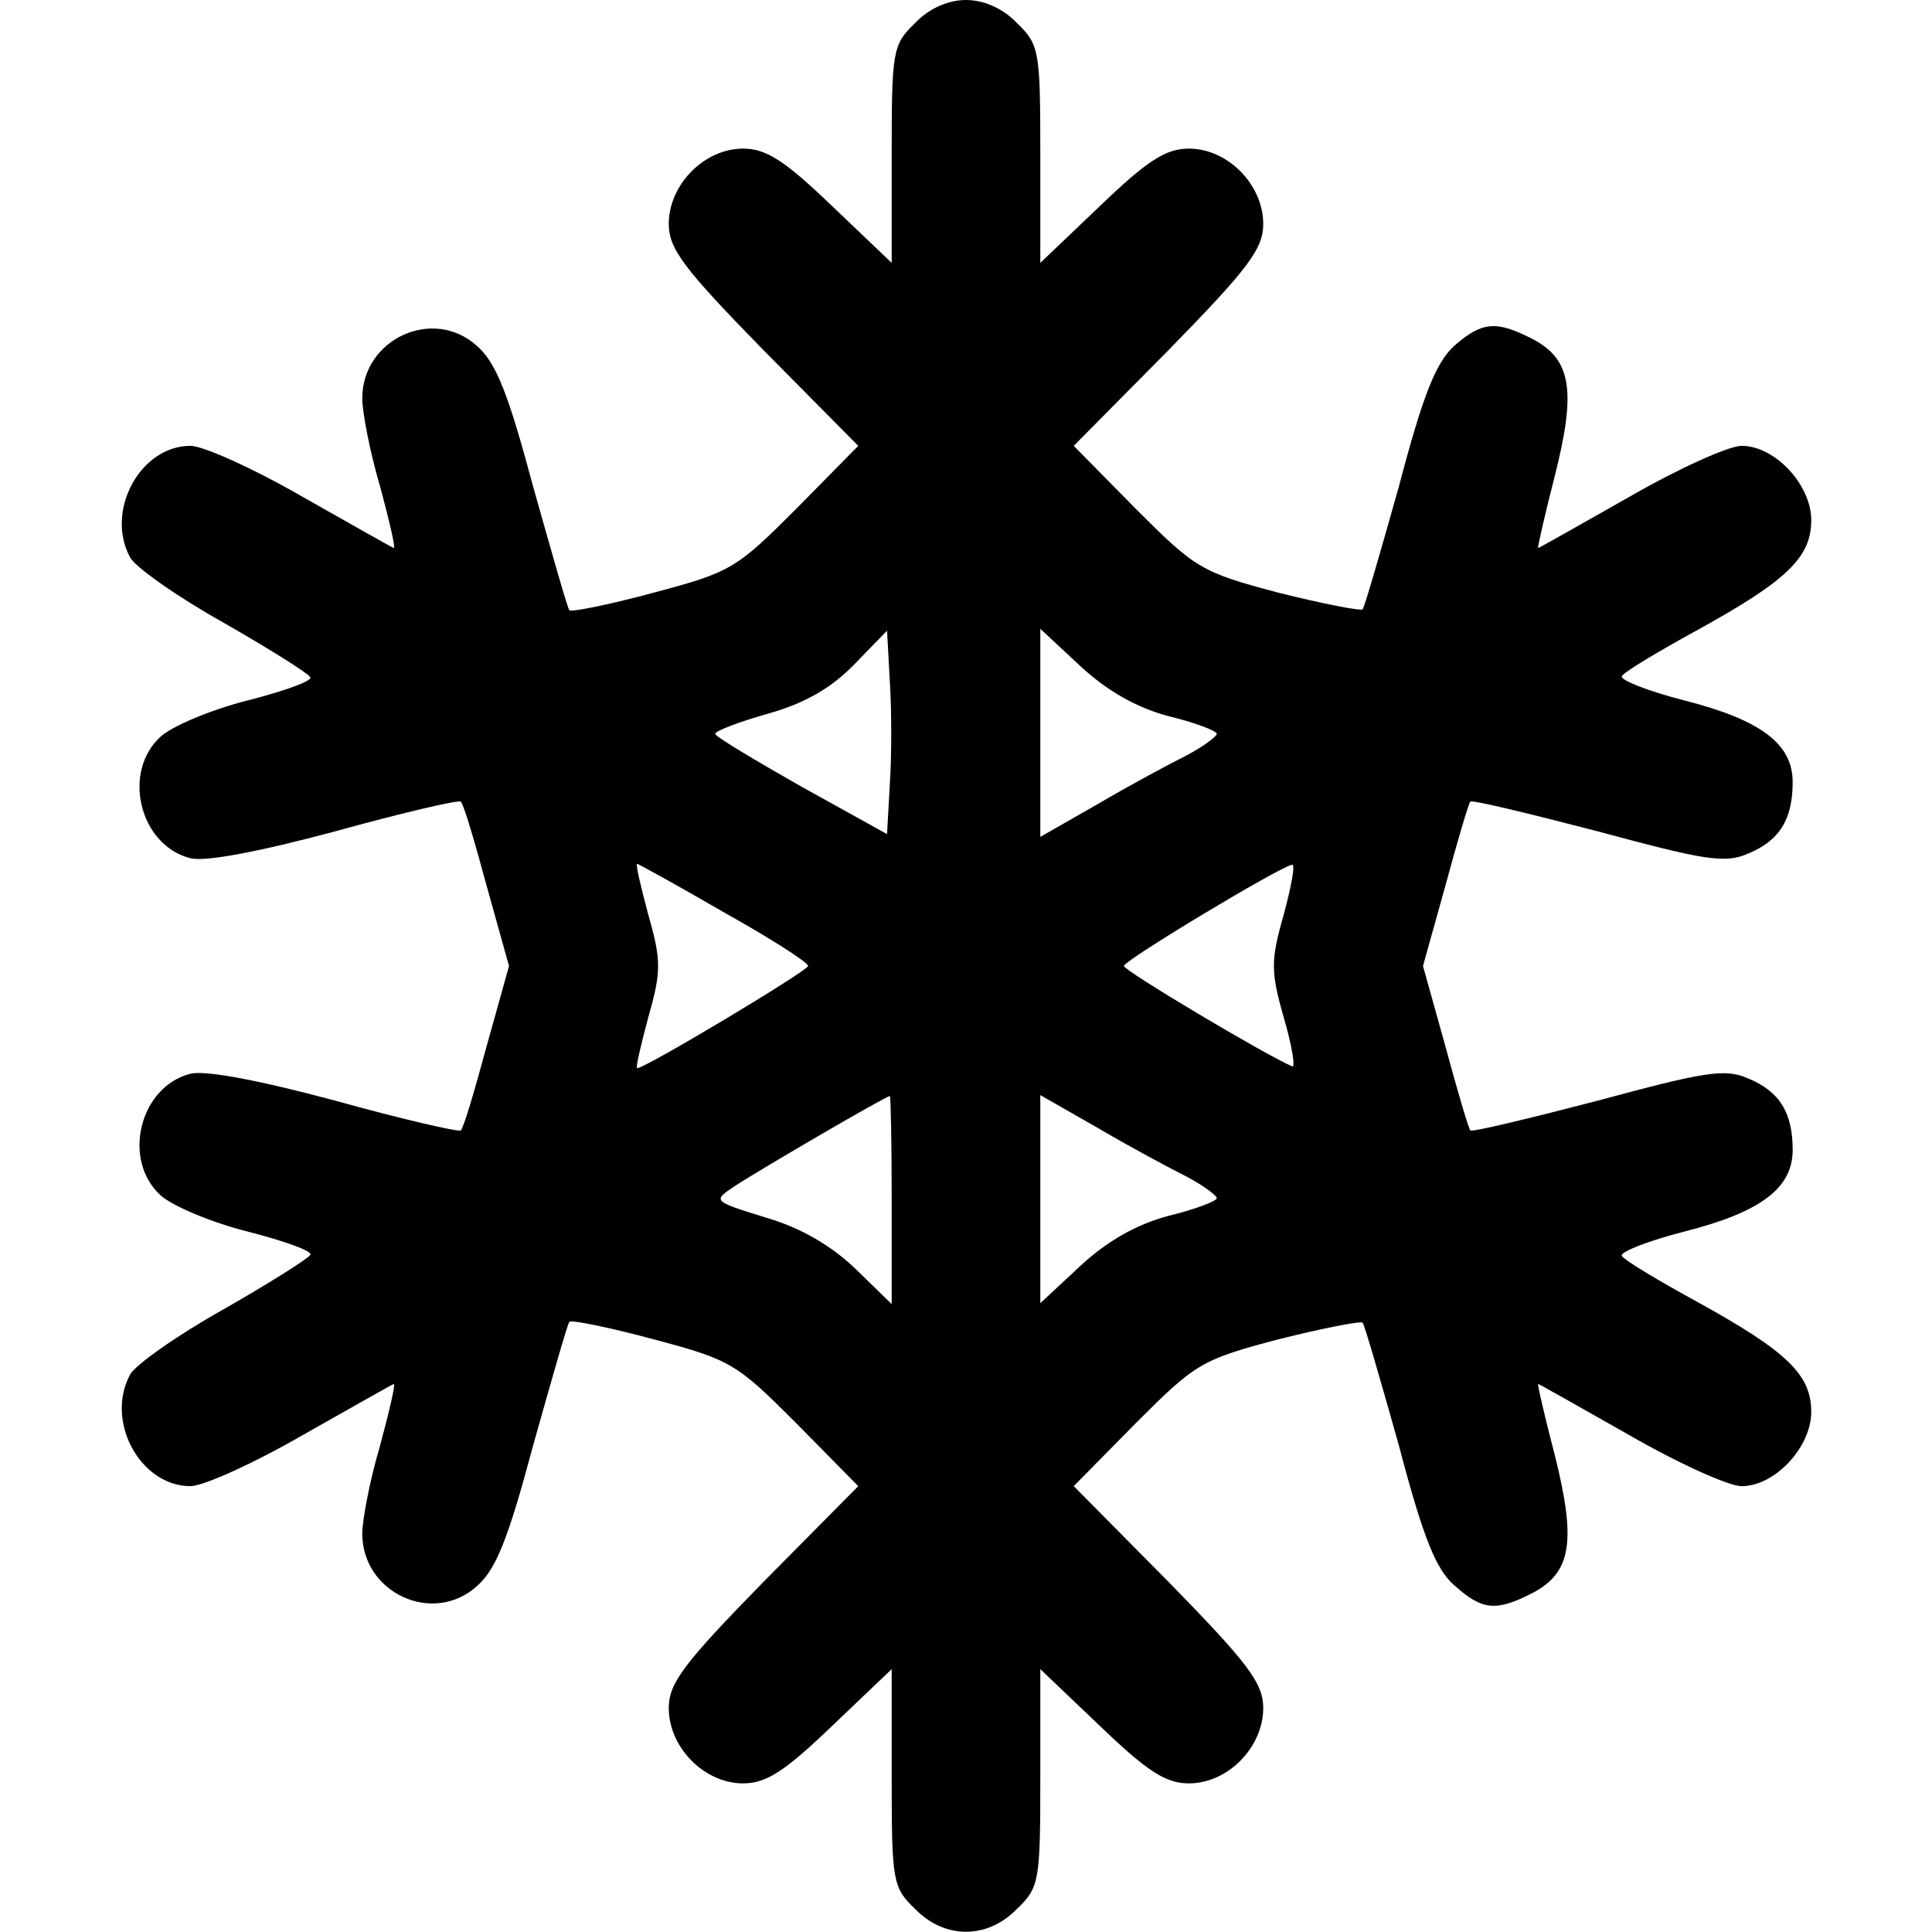 <?xml version="1.0" standalone="no"?>
<!DOCTYPE svg PUBLIC "-//W3C//DTD SVG 20010904//EN"
 "http://www.w3.org/TR/2001/REC-SVG-20010904/DTD/svg10.dtd">
<svg version="1.0" xmlns="http://www.w3.org/2000/svg"
 width="208pt" height="208pt" viewBox="0 0 208 208"
 preserveAspectRatio="xMidYMid meet">
<g transform="translate(0,208) scale(0.1,-0.1)"
fill="#000000" stroke="none">
<path d="M985 2055 c-24 -23 -25 -30 -25 -141 l0 -117 -64 61 c-51 49 -71 62
-96 62 -42 0 -80 -39 -80 -81 0 -27 16 -48 102 -136 l102 -103 -67 -68 c-64
-64 -70 -68 -153 -90 -48 -13 -88 -21 -91 -19 -2 2 -19 62 -39 133 -27 101
-40 134 -61 152 -47 42 -123 7 -123 -57 0 -14 8 -57 19 -94 10 -37 17 -67 15
-67 -1 0 -45 25 -98 55 -52 30 -107 55 -121 55 -54 0 -92 -70 -65 -120 5 -10
50 -42 100 -70 49 -28 92 -55 94 -59 3 -4 -28 -15 -67 -25 -40 -10 -82 -28
-94 -39 -42 -38 -23 -117 32 -131 16 -4 74 7 156 29 72 20 133 34 135 32 3 -2
15 -43 28 -91 l24 -86 -24 -86 c-13 -48 -25 -89 -28 -91 -2 -2 -63 12 -135 32
-82 22 -140 33 -156 29 -55 -14 -74 -93 -32 -131 12 -11 54 -29 94 -39 39 -10
70 -21 67 -25 -2 -4 -45 -31 -94 -59 -50 -28 -95 -60 -100 -70 -27 -50 11
-120 65 -120 14 0 69 25 121 55 53 30 97 55 98 55 2 0 -5 -30 -15 -67 -11 -37
-19 -80 -19 -94 0 -64 76 -99 123 -57 21 18 34 51 61 152 20 71 37 131 39 133
3 2 43 -6 91 -19 83 -22 89 -26 153 -90 l67 -68 -102 -103 c-86 -88 -102 -109
-102 -136 0 -42 38 -81 80 -81 25 0 45 13 96 62 l64 61 0 -117 c0 -111 1 -118
25 -141 32 -33 78 -33 110 0 24 23 25 30 25 141 l0 117 64 -61 c51 -49 71 -62
96 -62 42 0 80 39 80 81 0 27 -16 48 -102 136 l-102 103 67 68 c64 64 70 68
153 90 48 12 89 20 91 18 2 -2 19 -61 39 -132 26 -99 40 -134 60 -151 30 -27
45 -28 84 -8 42 22 47 56 24 148 -11 42 -19 77 -18 77 1 0 45 -25 98 -55 52
-30 107 -55 121 -55 36 0 75 42 75 80 0 40 -26 65 -122 118 -42 23 -79 45 -82
50 -2 4 28 16 67 26 83 21 117 47 117 88 0 40 -14 63 -48 77 -25 11 -47 7
-162 -24 -73 -19 -135 -34 -137 -32 -2 2 -14 43 -27 91 l-24 86 24 86 c13 48
25 89 27 91 2 2 64 -13 137 -32 115 -31 137 -35 162 -24 34 14 48 37 48 77 0
41 -34 67 -117 88 -39 10 -69 22 -67 26 3 5 40 27 82 50 96 53 122 78 122 118
0 38 -39 80 -75 80 -14 0 -69 -25 -121 -55 -53 -30 -97 -55 -98 -55 -1 0 7 35
18 78 23 91 18 125 -24 147 -39 20 -54 19 -84 -7 -20 -18 -34 -53 -60 -152
-20 -71 -37 -130 -39 -132 -2 -2 -43 6 -91 18 -83 22 -89 26 -153 90 l-67 68
102 103 c86 88 102 109 102 136 0 42 -38 81 -80 81 -25 0 -45 -13 -96 -62
l-64 -61 0 117 c0 111 -1 118 -25 141 -15 16 -36 25 -55 25 -19 0 -40 -9 -55
-25z m-27 -819 l-3 -54 -92 51 c-51 29 -93 54 -93 57 0 3 26 13 58 22 39 11
68 28 92 53 l35 36 3 -55 c2 -31 2 -80 0 -110z m300 73 c29 -7 52 -16 52 -19
0 -3 -15 -14 -32 -23 -18 -9 -61 -32 -95 -52 l-63 -36 0 112 0 112 43 -40 c29
-27 61 -45 95 -54z m-479 -211 c50 -28 91 -54 91 -58 0 -5 -175 -110 -184
-110 -2 0 4 25 12 55 14 49 14 61 0 110 -8 30 -14 55 -12 55 1 0 43 -23 93
-52z m603 -3 c-14 -49 -14 -61 0 -110 9 -31 13 -55 9 -53 -30 13 -181 103
-181 108 0 6 168 107 181 109 4 1 -1 -24 -9 -54z m-422 -307 l0 -112 -39 38
c-25 24 -58 44 -96 55 -58 18 -58 18 -34 34 29 19 163 97 167 97 1 0 2 -50 2
-112z m318 25 c17 -9 32 -20 32 -23 0 -3 -23 -12 -52 -19 -34 -9 -66 -27 -95
-54 l-43 -40 0 112 0 112 63 -36 c34 -20 77 -43 95 -52z"/>
</g>
</svg>
